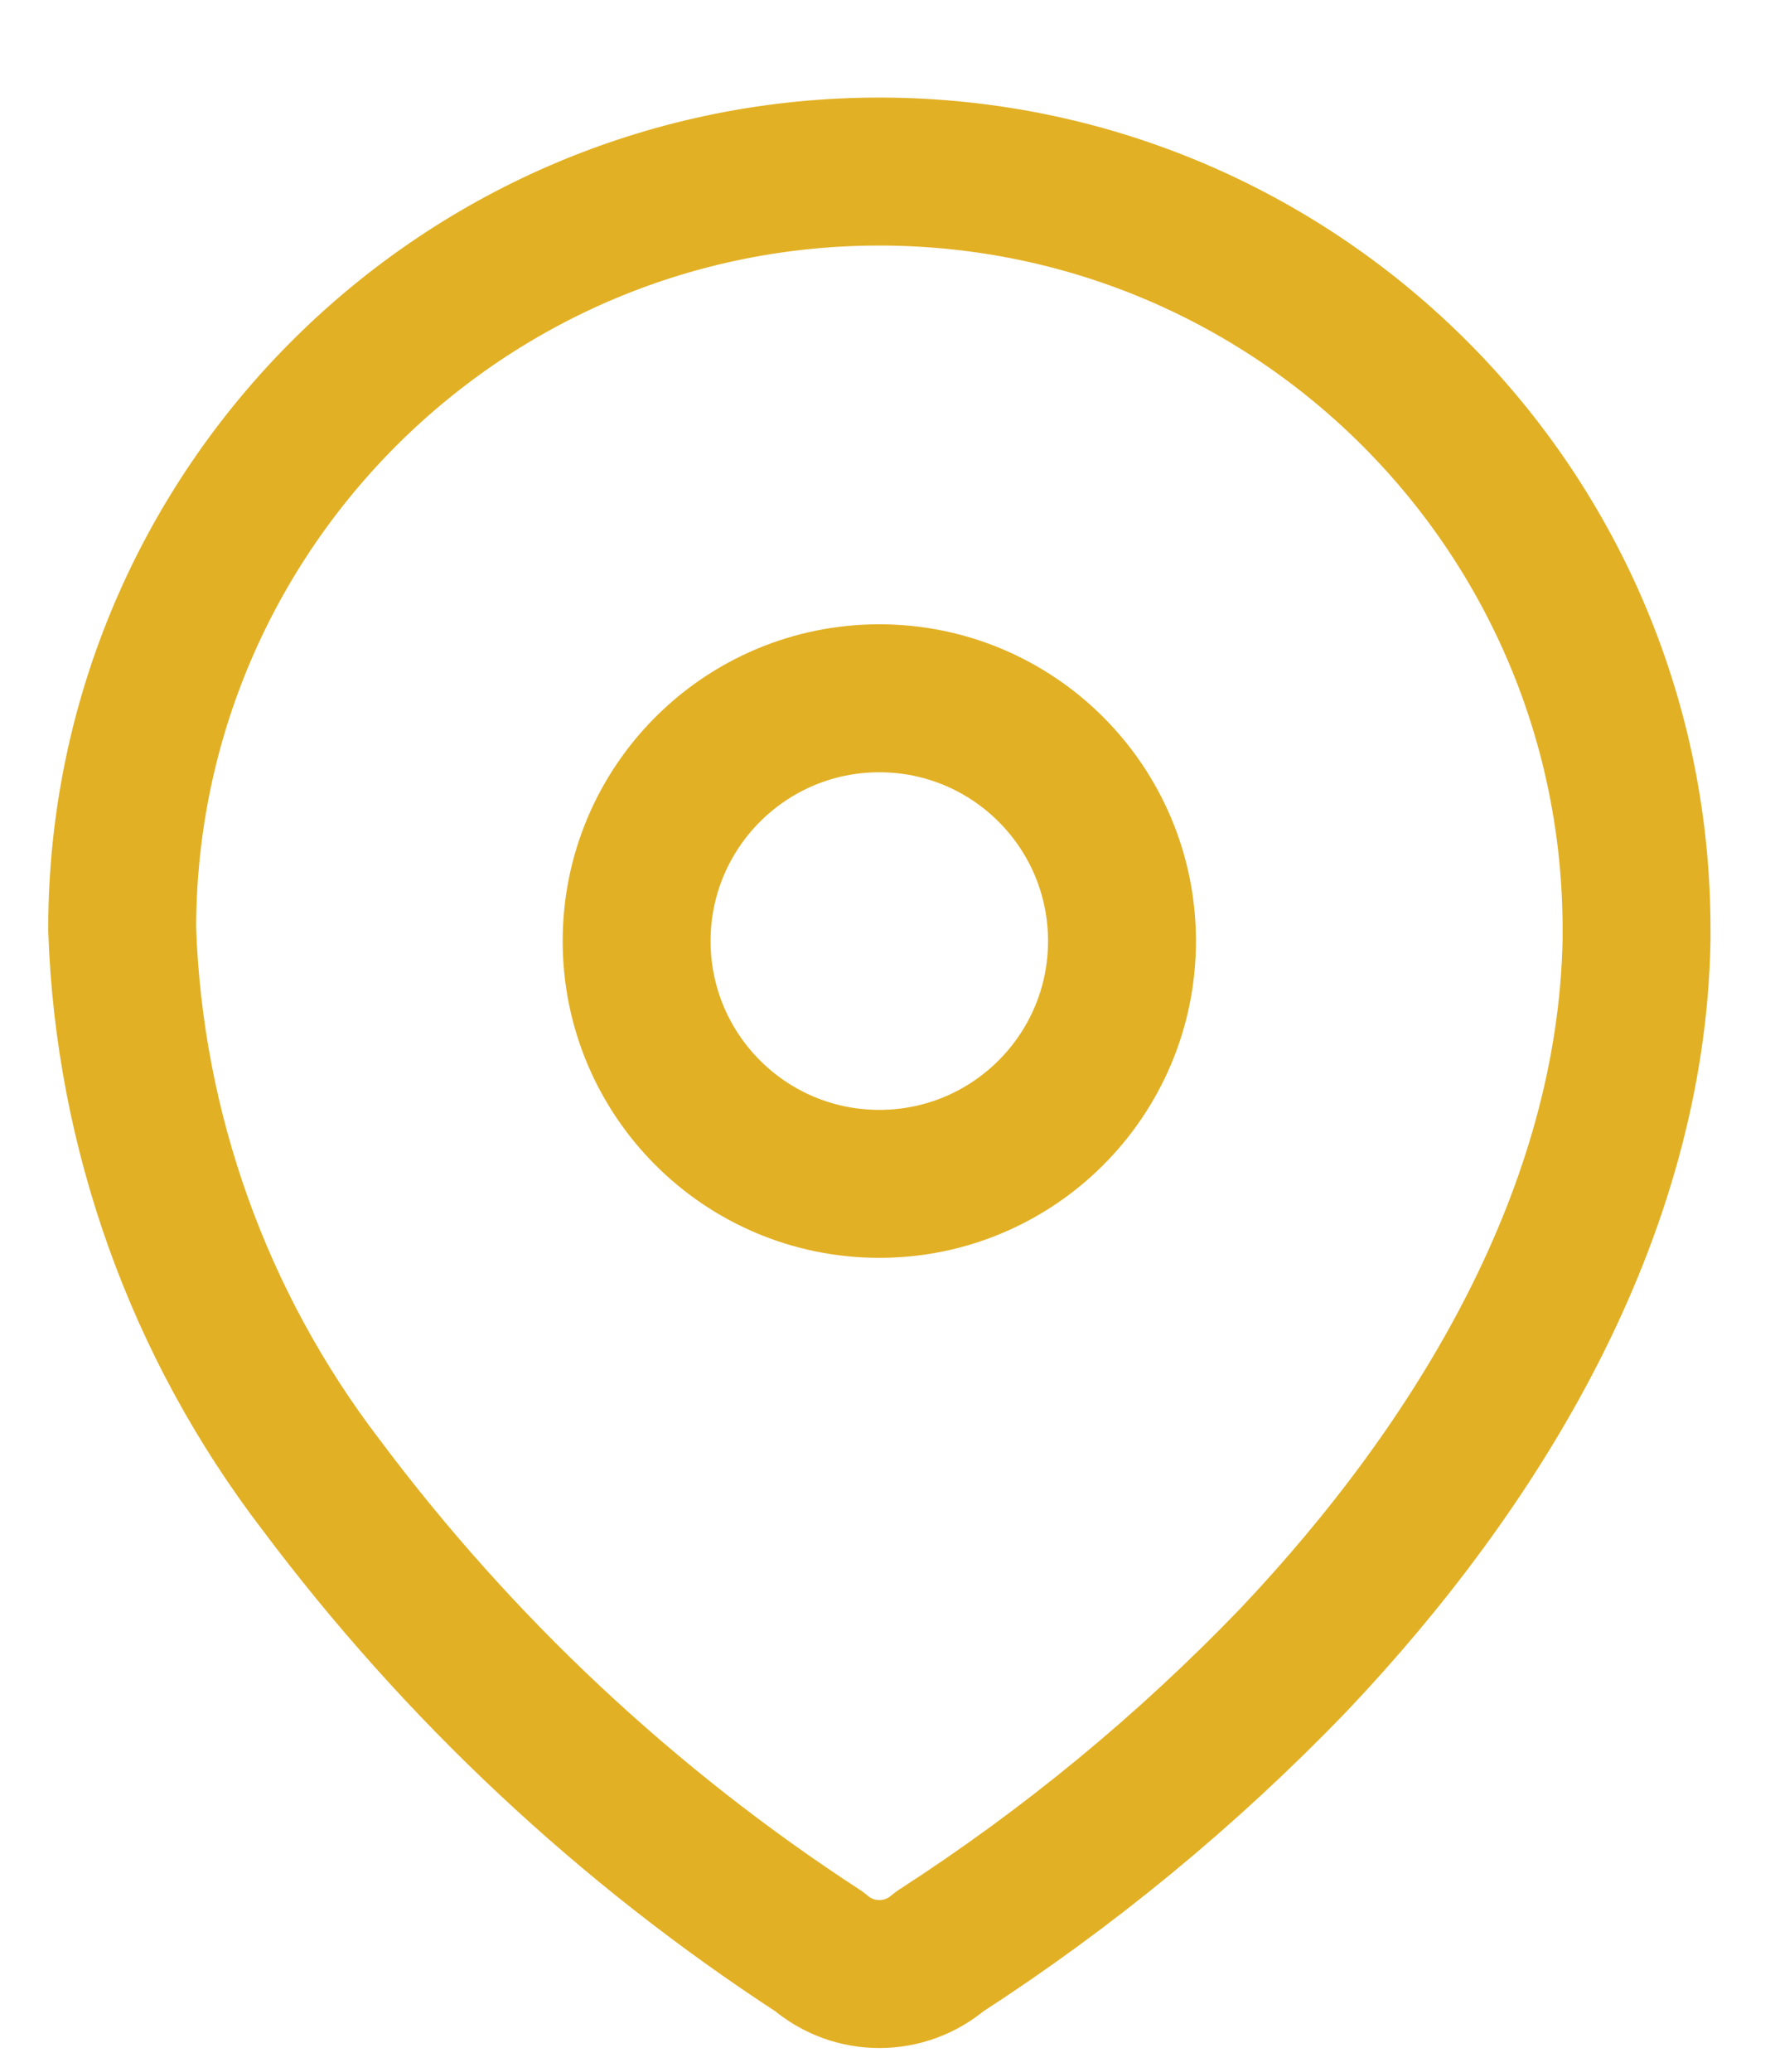 <svg width="18" height="21" viewBox="0 0 18 21" fill="none" xmlns="http://www.w3.org/2000/svg">
<path fill-rule="evenodd" clip-rule="evenodd" d="M1.239 9.391C1.254 5.151 4.703 1.725 8.943 1.739C13.184 1.754 16.61 5.203 16.596 9.444V9.531C16.544 12.287 15.004 14.835 13.117 16.826C12.038 17.947 10.833 18.939 9.526 19.783C9.177 20.085 8.658 20.085 8.309 19.783C6.36 18.515 4.65 16.913 3.257 15.052C2.014 13.43 1.309 11.46 1.239 9.418L1.239 9.391Z" stroke="#E2B024" stroke-width="1.5" stroke-linecap="round" stroke-linejoin="round"/>
<circle cx="8.917" cy="9.539" r="2.461" stroke="#E2B024" stroke-width="1.5" stroke-linecap="round" stroke-linejoin="round"/>
</svg>
